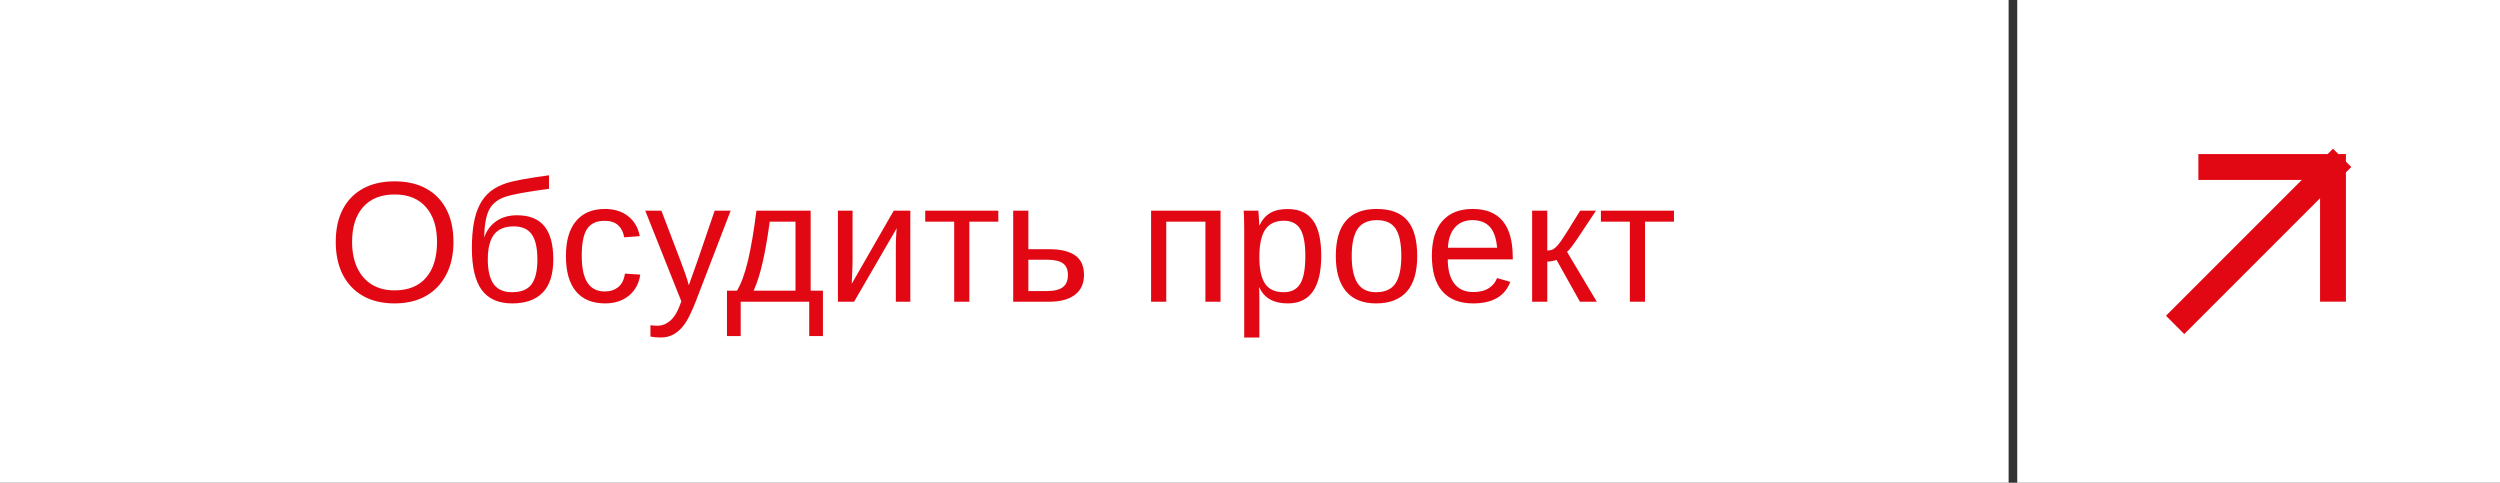 <?xml version="1.0" encoding="UTF-8"?> <svg xmlns="http://www.w3.org/2000/svg" width="290" height="56" viewBox="0 0 290 56" fill="none"><rect x="0" y="0" width="290" height="56" fill="#333333" stroke="none"/><rect width="233" height="56" fill="white"></rect><path d="M52.6 28.057C52.6 29.528 52.32 30.797 51.76 31.865C51.206 32.933 50.419 33.757 49.397 34.336C48.374 34.909 47.163 35.195 45.764 35.195C44.357 35.195 43.143 34.909 42.121 34.336C41.105 33.763 40.321 32.943 39.768 31.875C39.221 30.807 38.947 29.535 38.947 28.057C38.947 26.585 39.217 25.329 39.758 24.287C40.305 23.239 41.086 22.435 42.102 21.875C43.124 21.315 44.351 21.035 45.783 21.035C47.19 21.035 48.4 21.312 49.416 21.865C50.438 22.419 51.223 23.219 51.77 24.268C52.323 25.309 52.6 26.572 52.6 28.057ZM50.695 28.057C50.695 26.344 50.266 25 49.406 24.023C48.553 23.047 47.346 22.559 45.783 22.559C44.208 22.559 42.99 23.04 42.131 24.004C41.272 24.967 40.842 26.318 40.842 28.057C40.842 29.203 41.037 30.199 41.428 31.045C41.818 31.885 42.382 32.536 43.117 32.998C43.853 33.454 44.735 33.682 45.764 33.682C47.352 33.682 48.57 33.193 49.416 32.217C50.269 31.234 50.695 29.847 50.695 28.057ZM59.963 24.971C61.408 24.971 62.473 25.397 63.156 26.25C63.84 27.096 64.182 28.372 64.182 30.078C64.182 31.803 63.775 33.089 62.961 33.935C62.147 34.775 60.965 35.195 59.416 35.195C57.815 35.195 56.633 34.671 55.871 33.623C55.116 32.575 54.738 30.963 54.738 28.789C54.738 27.682 54.813 26.712 54.963 25.879C55.113 25.039 55.347 24.316 55.666 23.711C55.985 23.105 56.395 22.601 56.897 22.197C57.404 21.794 58.042 21.468 58.81 21.221C59.195 21.097 59.79 20.96 60.598 20.811C61.411 20.661 62.44 20.501 63.684 20.332V21.904C62.779 22.021 61.978 22.139 61.281 22.256C60.585 22.366 59.995 22.477 59.514 22.588C59.032 22.692 58.658 22.799 58.391 22.91C57.583 23.229 57.017 23.737 56.691 24.434C56.366 25.13 56.19 26.172 56.164 27.559C56.444 26.745 56.913 26.11 57.57 25.654C58.228 25.199 59.025 24.971 59.963 24.971ZM62.336 30.098C62.336 28.783 62.121 27.816 61.691 27.197C61.262 26.572 60.562 26.26 59.592 26.26C58.557 26.26 57.795 26.576 57.307 27.207C56.825 27.838 56.584 28.802 56.584 30.098C56.584 31.361 56.809 32.311 57.258 32.949C57.714 33.581 58.426 33.897 59.397 33.897C60.445 33.897 61.197 33.594 61.652 32.988C62.108 32.376 62.336 31.413 62.336 30.098ZM70.197 35.195C68.719 35.195 67.59 34.73 66.809 33.799C66.034 32.861 65.647 31.497 65.647 29.707C65.647 27.93 66.037 26.576 66.818 25.645C67.6 24.707 68.719 24.238 70.178 24.238C71.258 24.238 72.154 24.518 72.863 25.078C73.579 25.638 74.029 26.41 74.211 27.393L72.404 27.529C72.313 26.943 72.082 26.478 71.711 26.133C71.34 25.788 70.812 25.615 70.129 25.615C69.198 25.615 68.524 25.924 68.107 26.543C67.691 27.162 67.482 28.203 67.482 29.668C67.482 31.074 67.704 32.116 68.147 32.793C68.589 33.47 69.257 33.809 70.148 33.809C70.773 33.809 71.294 33.639 71.711 33.301C72.134 32.962 72.394 32.441 72.492 31.738L74.269 31.855C74.178 32.533 73.951 33.122 73.586 33.623C73.228 34.124 72.759 34.512 72.18 34.785C71.607 35.059 70.946 35.195 70.197 35.195ZM76.662 39.15C76.193 39.15 75.79 39.115 75.451 39.043V37.725C75.699 37.764 75.972 37.783 76.272 37.783C76.818 37.783 77.323 37.578 77.785 37.168C78.254 36.764 78.671 36.025 79.035 34.951L74.846 24.434H76.721L78.947 30.273C79.11 30.69 79.283 31.162 79.465 31.689C79.654 32.217 79.8 32.682 79.904 33.086C80.067 32.624 80.23 32.165 80.393 31.709C80.562 31.253 80.725 30.797 80.881 30.342L82.902 24.434H84.758L80.695 35C80.474 35.56 80.262 36.048 80.061 36.465C79.859 36.888 79.663 37.236 79.475 37.51C79.097 38.063 78.677 38.473 78.215 38.74C77.759 39.014 77.242 39.15 76.662 39.15ZM85.92 35V38.984H84.328V33.721H85.49C85.978 32.907 86.402 31.751 86.76 30.254C87.118 28.756 87.447 26.816 87.746 24.434H94.035V33.721H95.461V38.984H93.869V35H85.92ZM87.424 33.721H92.277V25.713H89.289C89.048 27.484 88.781 29.027 88.488 30.342C88.195 31.65 87.841 32.777 87.424 33.721ZM104.016 26.475L99.074 35H97.199V24.434H98.898V30.215C98.898 30.488 98.892 30.778 98.879 31.084C98.866 31.39 98.853 31.699 98.84 32.012C98.827 32.318 98.814 32.62 98.801 32.92L103.674 24.434H105.598V35H103.918V28.555C103.918 28.398 103.921 28.184 103.928 27.91C103.941 27.63 103.954 27.354 103.967 27.08C103.986 26.807 104.003 26.605 104.016 26.475ZM112.443 25.713V35H110.686V25.713H107.326V24.434H115.803V25.713H112.443ZM121.691 28.906C123.026 28.906 124.035 29.147 124.719 29.629C125.402 30.104 125.744 30.859 125.744 31.895C125.744 32.897 125.393 33.665 124.689 34.199C123.986 34.733 122.99 35 121.701 35H117.531V24.434H119.289V28.906H121.691ZM119.289 33.76H121.438C122.284 33.76 122.902 33.61 123.293 33.31C123.684 33.011 123.879 32.539 123.879 31.895C123.879 31.283 123.69 30.837 123.312 30.557C122.935 30.27 122.313 30.127 121.447 30.127H119.289V33.76ZM135.285 25.713V35H133.527V24.434H141.584V35H139.826V25.713H135.285ZM153.264 29.668C153.264 31.51 152.938 32.894 152.287 33.818C151.643 34.736 150.673 35.195 149.377 35.195C147.749 35.195 146.656 34.583 146.096 33.359H146.047C146.073 33.405 146.086 33.958 146.086 35.02V39.15H144.328V26.592C144.328 26.051 144.322 25.602 144.309 25.244C144.302 24.88 144.289 24.609 144.27 24.434H145.969C145.975 24.46 145.985 24.587 145.998 24.814C146.018 25.042 146.034 25.29 146.047 25.557C146.06 25.817 146.066 26.009 146.066 26.133H146.105C146.418 25.482 146.831 25.006 147.346 24.707C147.86 24.401 148.537 24.248 149.377 24.248C150.679 24.248 151.652 24.684 152.297 25.557C152.941 26.429 153.264 27.799 153.264 29.668ZM151.418 29.707C151.418 28.236 151.219 27.184 150.822 26.553C150.425 25.921 149.794 25.605 148.928 25.605C147.964 25.605 147.248 25.941 146.779 26.611C146.317 27.275 146.086 28.353 146.086 29.844C146.086 31.23 146.307 32.253 146.75 32.91C147.193 33.568 147.912 33.897 148.908 33.897C149.781 33.897 150.415 33.578 150.812 32.94C151.216 32.295 151.418 31.217 151.418 29.707ZM164.396 29.707C164.396 31.556 163.99 32.933 163.176 33.838C162.362 34.743 161.18 35.195 159.631 35.195C158.088 35.195 156.923 34.727 156.135 33.789C155.347 32.845 154.953 31.484 154.953 29.707C154.953 27.884 155.347 26.517 156.135 25.605C156.929 24.694 158.114 24.238 159.689 24.238C161.304 24.238 162.492 24.684 163.254 25.576C164.016 26.462 164.396 27.838 164.396 29.707ZM162.551 29.707C162.551 28.249 162.333 27.191 161.896 26.533C161.467 25.869 160.741 25.537 159.719 25.537C158.69 25.537 157.945 25.876 157.482 26.553C157.027 27.223 156.799 28.275 156.799 29.707C156.799 31.1 157.023 32.148 157.473 32.852C157.928 33.548 158.641 33.897 159.611 33.897C160.666 33.897 161.418 33.558 161.867 32.881C162.323 32.204 162.551 31.146 162.551 29.707ZM167.941 30.088C167.941 31.299 168.192 32.233 168.693 32.891C169.195 33.548 169.927 33.877 170.891 33.877C171.652 33.877 172.261 33.724 172.717 33.418C173.179 33.112 173.492 32.725 173.654 32.256L175.197 32.695C174.566 34.362 173.13 35.195 170.891 35.195C169.328 35.195 168.137 34.73 167.316 33.799C166.503 32.868 166.096 31.484 166.096 29.648C166.096 27.904 166.503 26.566 167.316 25.635C168.137 24.704 169.305 24.238 170.822 24.238C172.378 24.238 173.544 24.707 174.318 25.645C175.093 26.582 175.48 27.985 175.48 29.854V30.088H167.941ZM173.664 28.74C173.566 27.627 173.283 26.816 172.814 26.309C172.346 25.794 171.672 25.537 170.793 25.537C169.94 25.537 169.263 25.824 168.762 26.396C168.267 26.963 168 27.744 167.961 28.74H173.664ZM179.484 30.342V35H177.727V24.434H179.484V29.062C179.68 29.062 179.855 29.037 180.012 28.984C180.168 28.926 180.331 28.815 180.5 28.652C180.585 28.568 180.676 28.47 180.773 28.359C180.871 28.242 180.972 28.109 181.076 27.959C181.187 27.809 181.428 27.441 181.799 26.855C182.17 26.263 182.671 25.456 183.303 24.434H185.139L183.029 27.607C182.43 28.493 182.014 29.03 181.779 29.219L185.227 35H183.273L180.559 30.146C180.435 30.199 180.266 30.244 180.051 30.283C179.842 30.322 179.654 30.342 179.484 30.342ZM190.822 25.713V35H189.064V25.713H185.705V24.434H194.182V25.713H190.822Z" fill="#E10814"></path><rect width="56" height="56" transform="translate(234)" fill="white"></rect><path d="M253.373 36.628L270.627 19.373M270.627 19.373L270.627 33.49M270.627 19.373L256.51 19.373" stroke="#E10814" stroke-width="3" stroke-linecap="square"></path></svg> 
